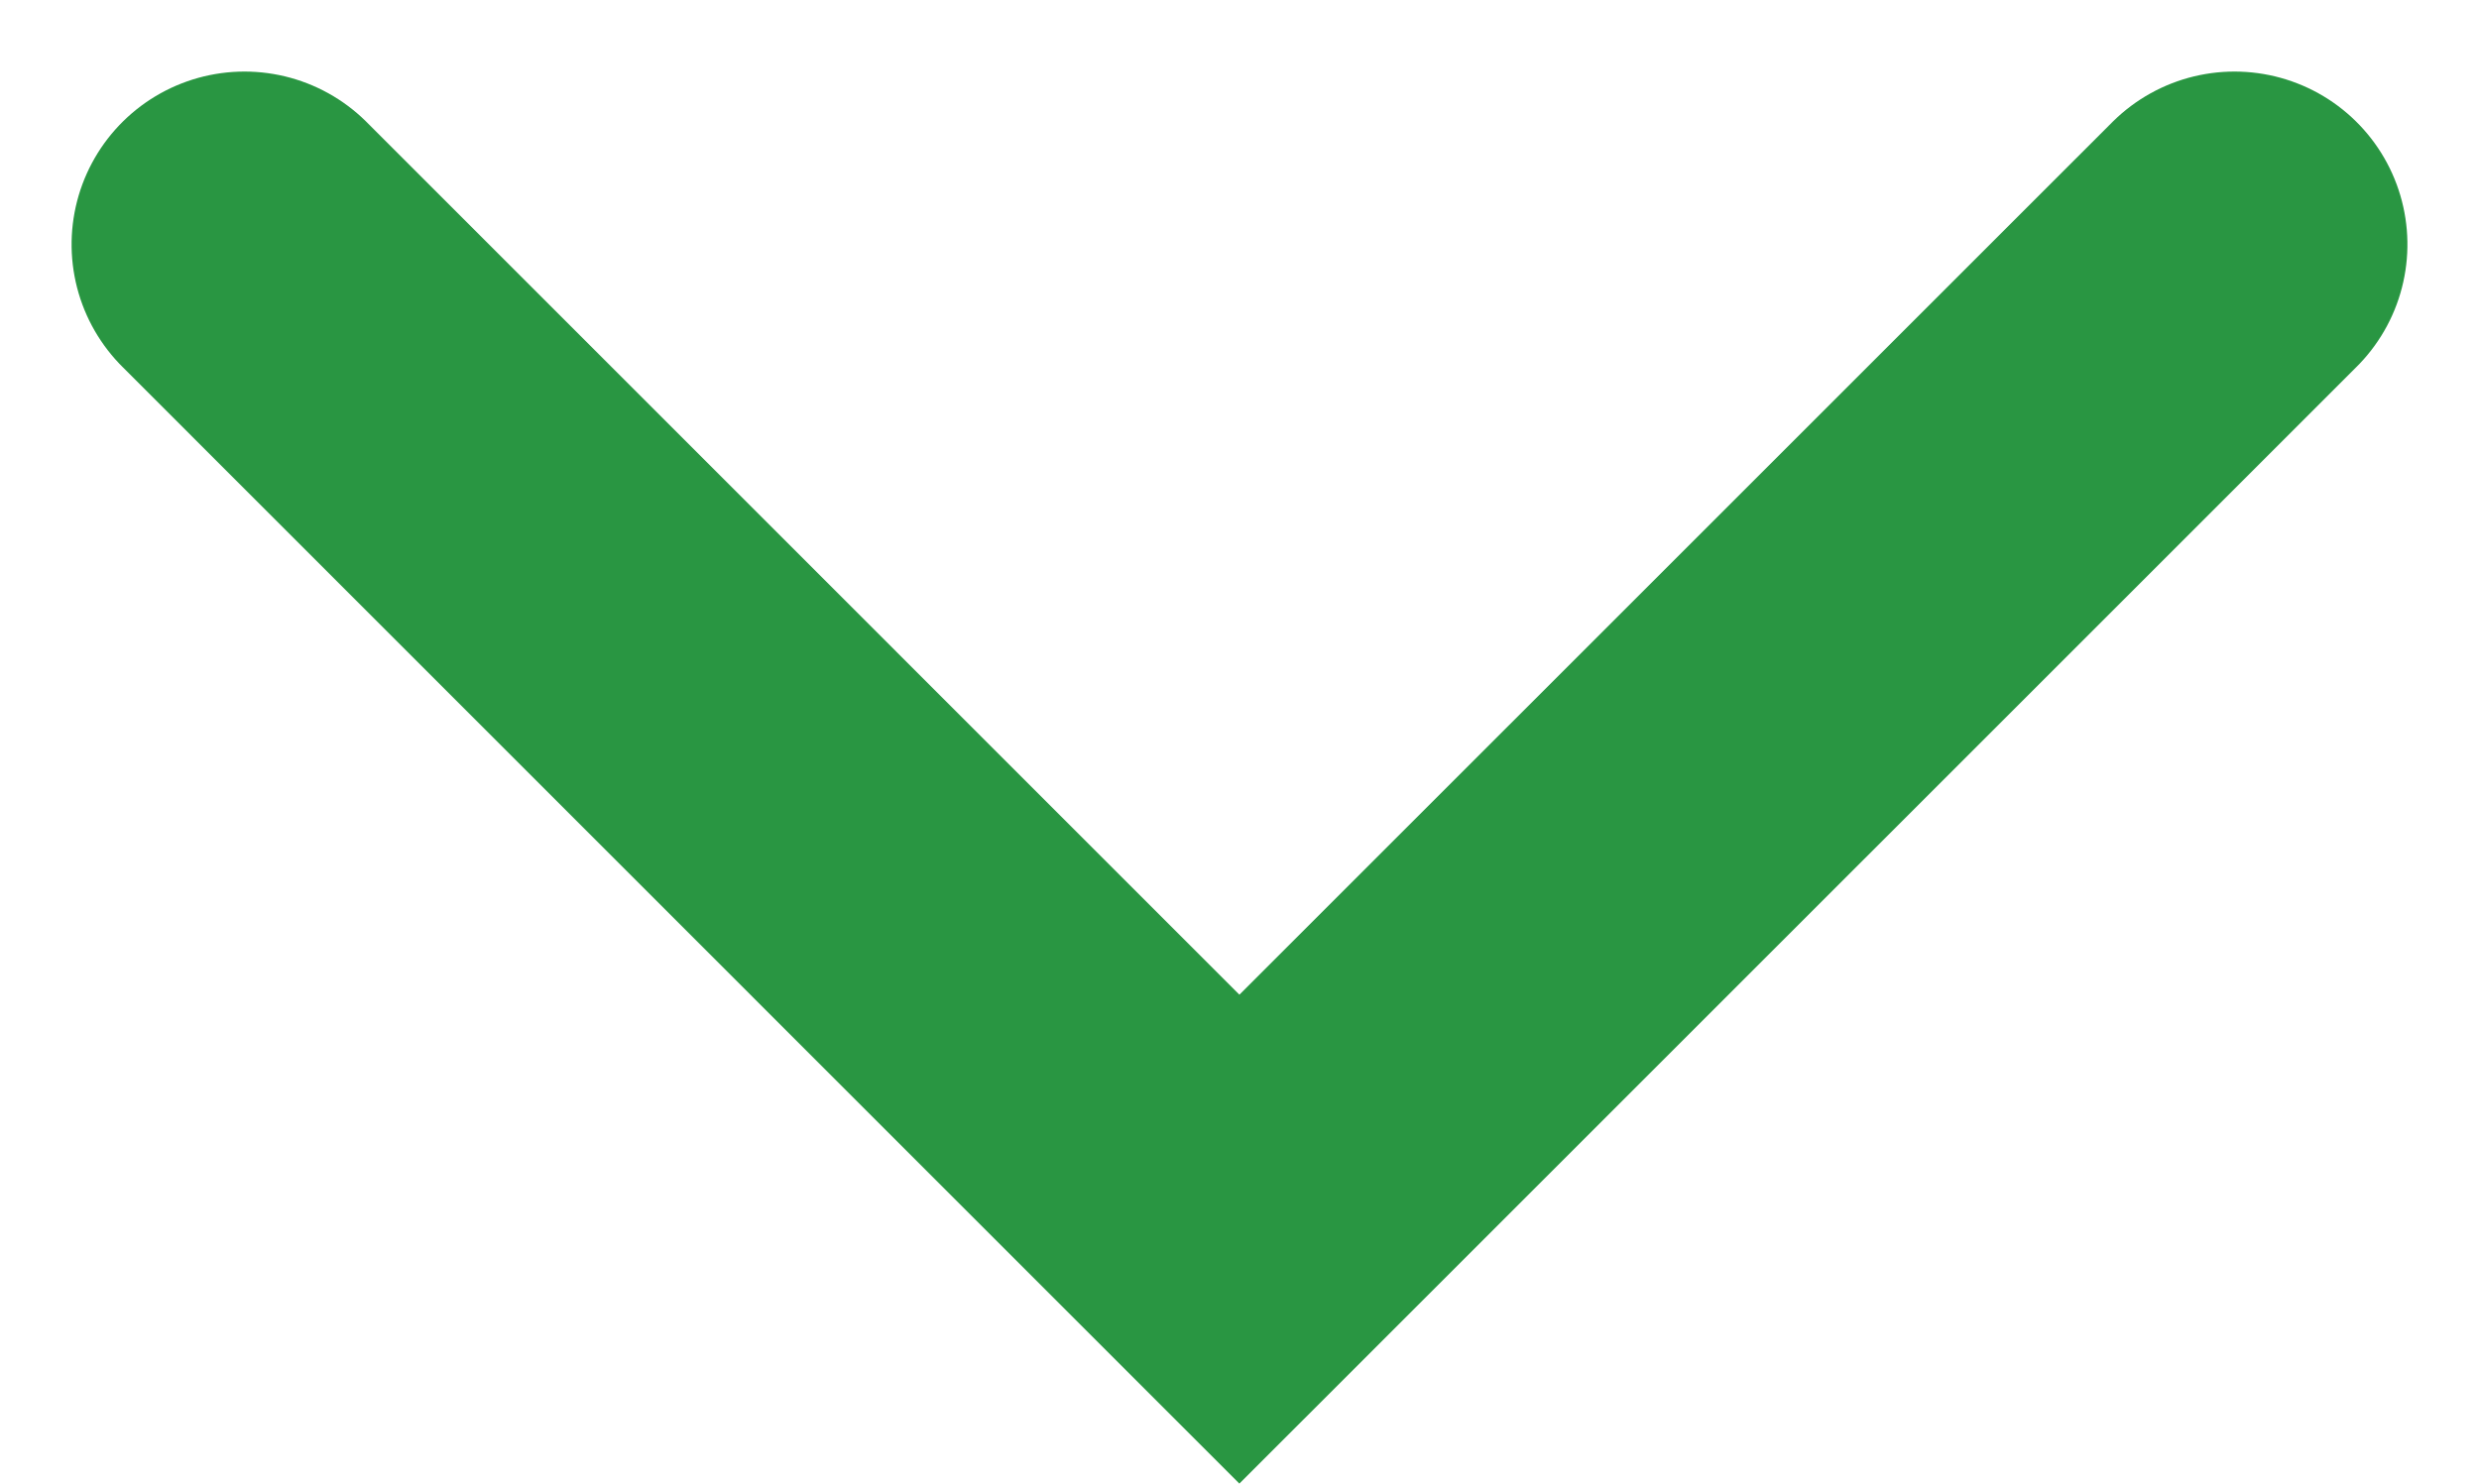 <svg xmlns="http://www.w3.org/2000/svg" width="21.506" height="12.874" viewBox="0 0 21.506 12.874"><g transform="translate(-3288.197 138.591) rotate(-90)"><path d="M1650.47-16547.682l-8.632,8.631,8.632,8.633" transform="translate(-1514 19838)" fill="none" stroke="#299642" stroke-linecap="round" stroke-width="3"/></g></svg>